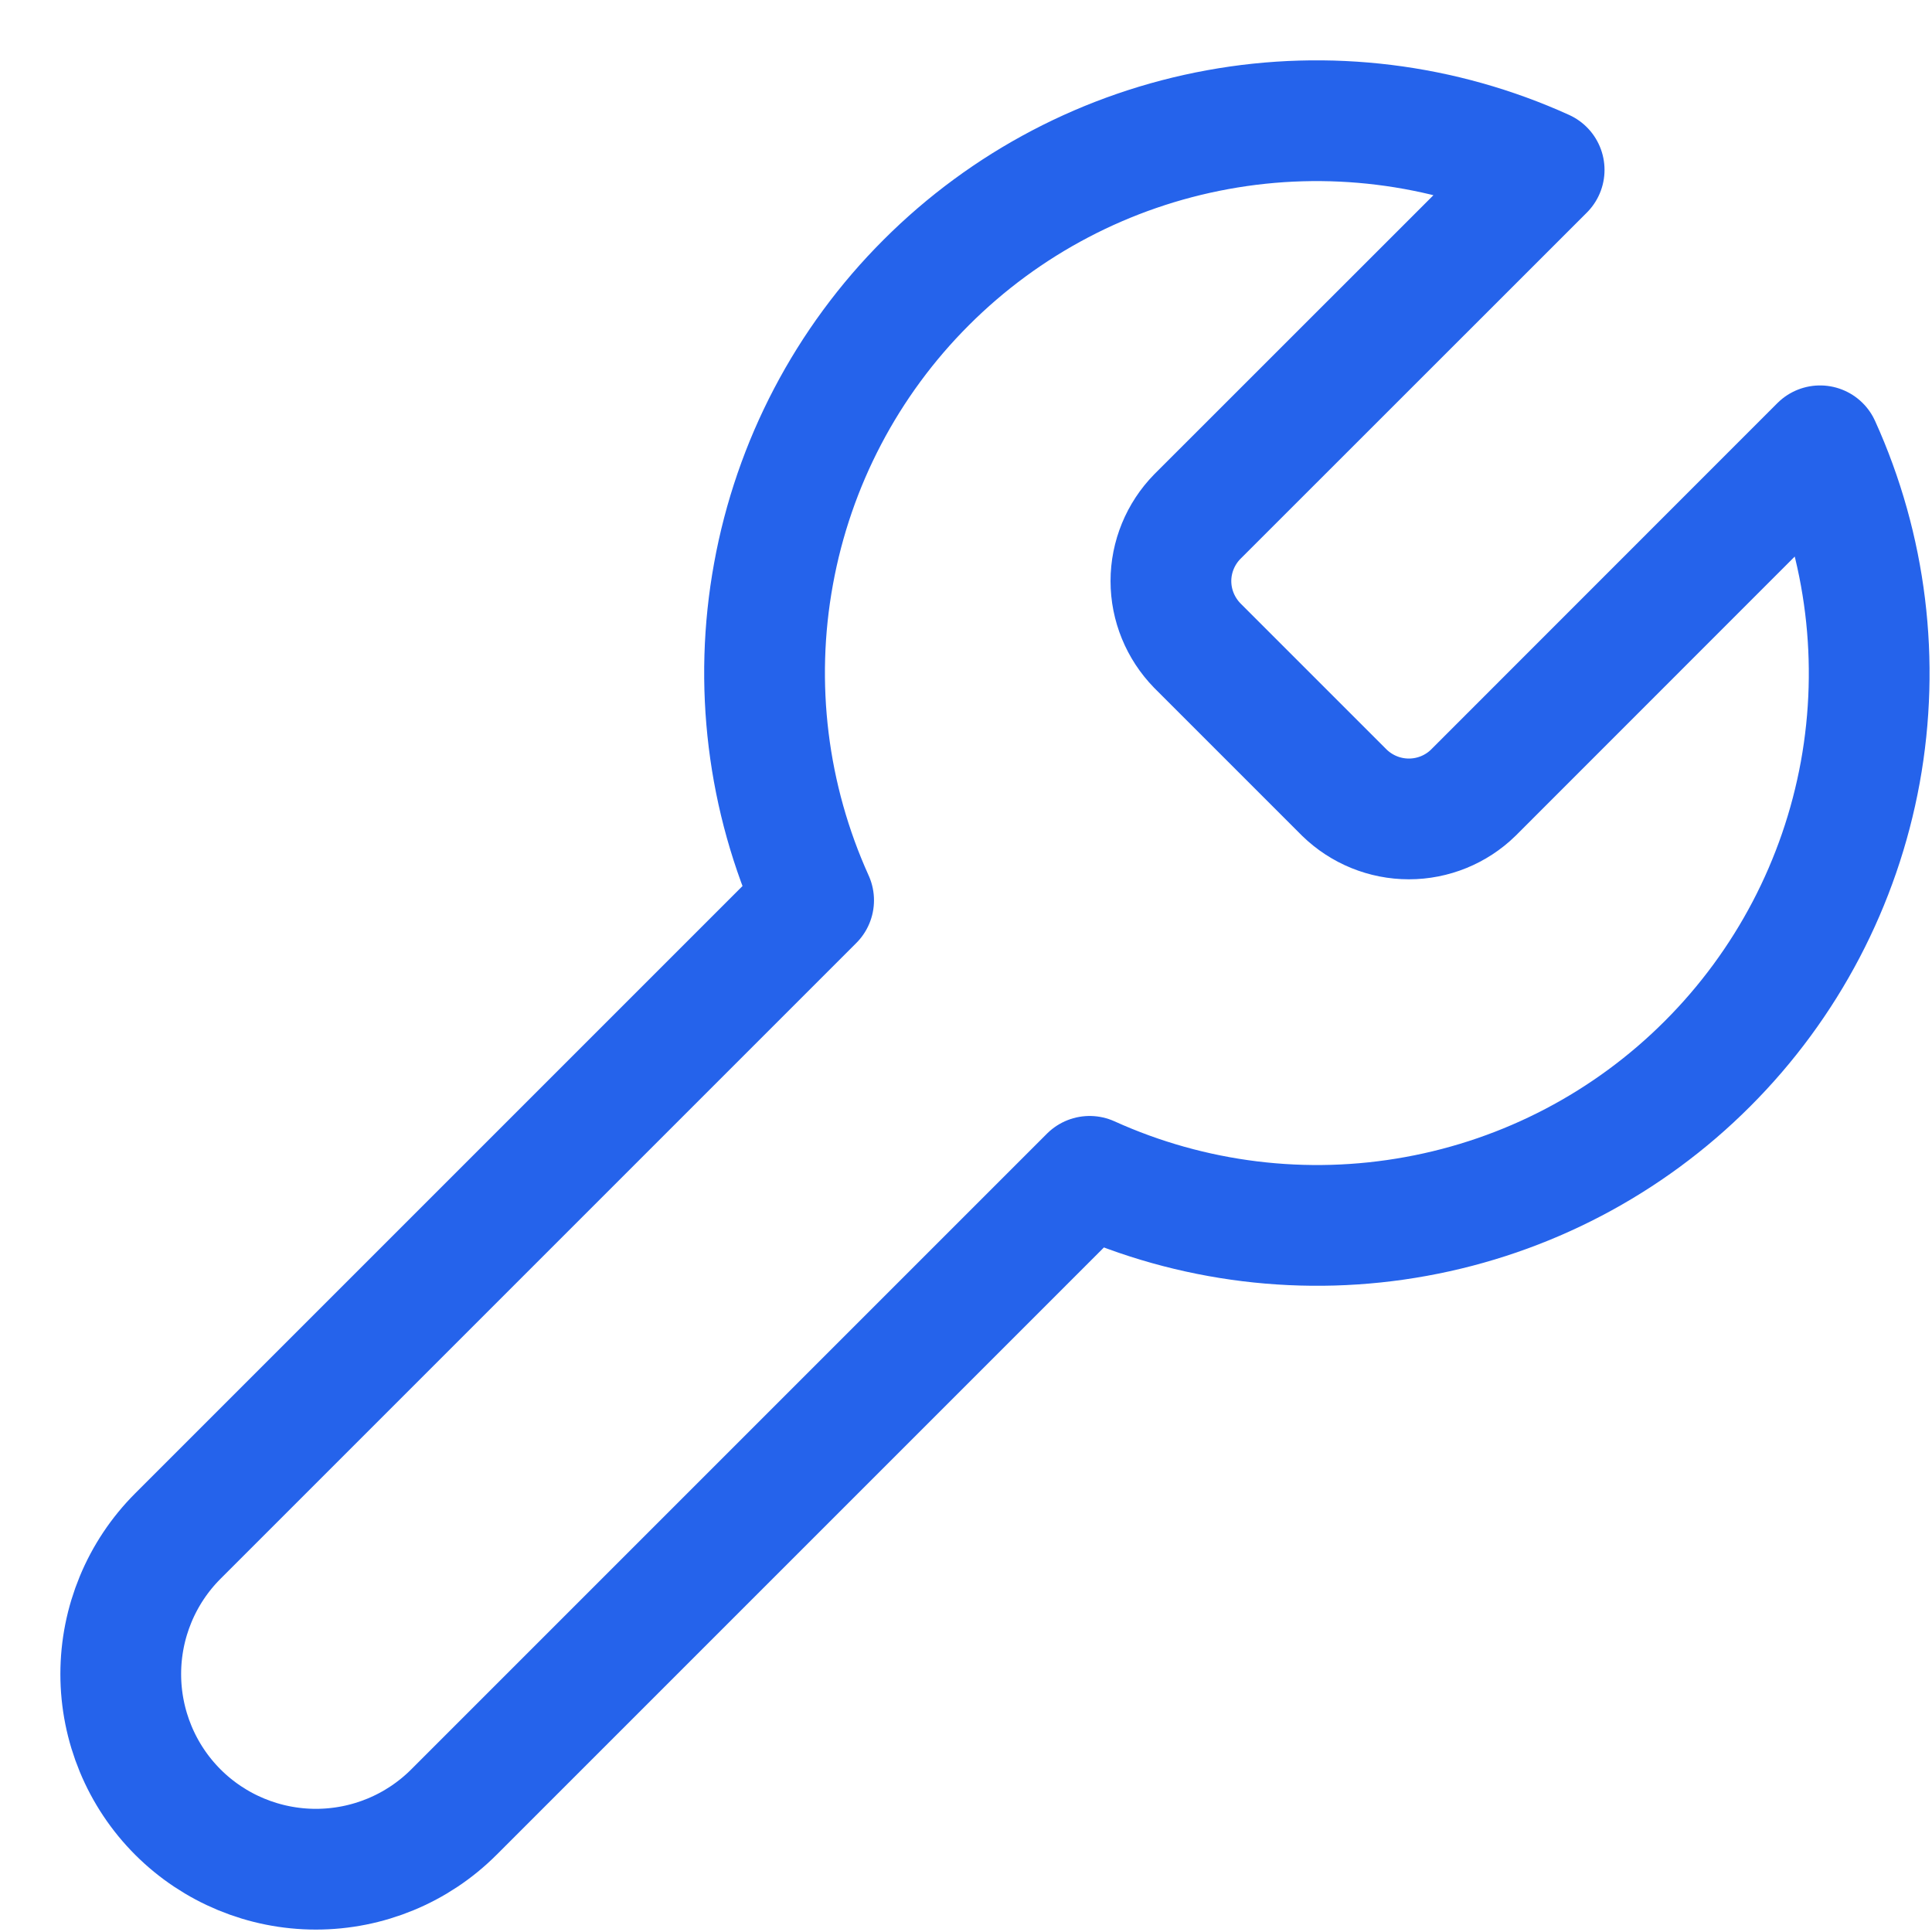 <?xml version="1.0" encoding="utf-8"?>
<svg xmlns="http://www.w3.org/2000/svg" fill="none" height="100%" overflow="visible" preserveAspectRatio="none" style="display: block;" viewBox="0 0 16 16" width="100%">
<path d="M9.915 4.279C9.776 4.421 9.697 4.613 9.697 4.812C9.697 5.012 9.776 5.203 9.915 5.346L11.134 6.565C11.277 6.704 11.468 6.782 11.668 6.782C11.867 6.782 12.059 6.704 12.201 6.565L15.073 3.692C15.457 4.539 15.572 5.482 15.406 6.396C15.239 7.311 14.798 8.152 14.141 8.809C13.484 9.467 12.642 9.908 11.728 10.074C10.814 10.241 9.87 10.125 9.024 9.742L3.759 15.007C3.456 15.31 3.045 15.48 2.616 15.48C2.188 15.48 1.776 15.31 1.473 15.007C1.17 14.704 1 14.292 1 13.864C1 13.435 1.17 13.024 1.473 12.721L6.738 7.456C6.355 6.609 6.239 5.666 6.406 4.752C6.572 3.838 7.013 2.996 7.671 2.339C8.328 1.682 9.169 1.241 10.084 1.074C10.998 0.907 11.941 1.023 12.788 1.407L9.923 4.271L9.915 4.279Z" id="Vector" stroke="#2563EB" stroke-linecap="round" stroke-linejoin="round"/>
</svg>
